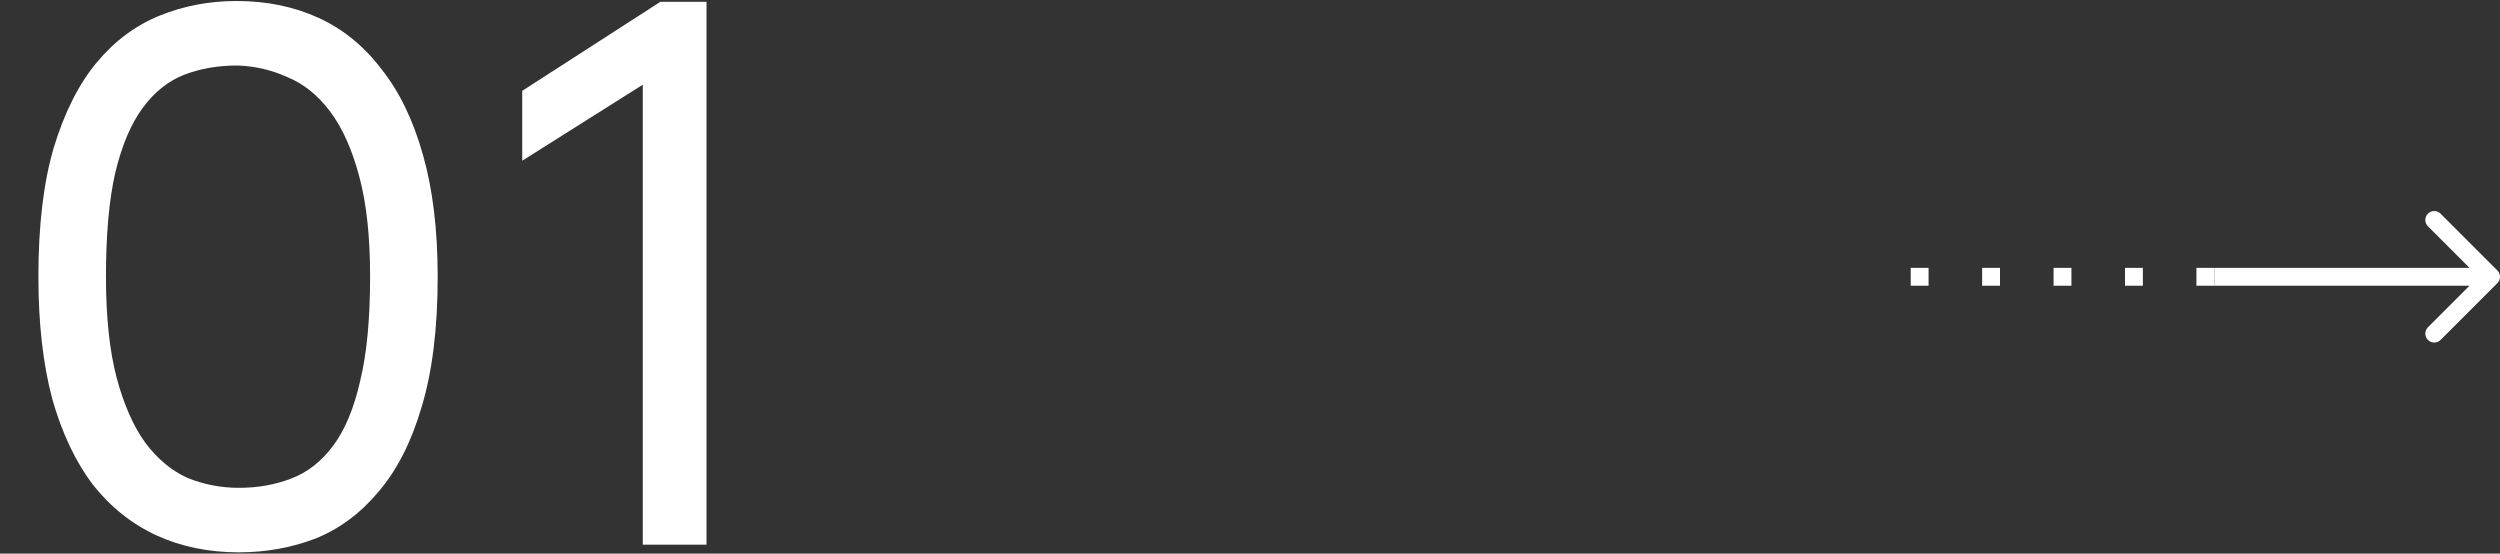 <svg width="280" height="62" viewBox="0 0 280 62" fill="none" xmlns="http://www.w3.org/2000/svg">
<rect x="0" y="0" width="280" height="62" fill="#333333" stroke="none"/>
<path d="M4.3 30.987C4.3 25.254 4.873 20.438 6.02 16.539C7.224 12.583 8.829 9.401 10.836 6.993C12.843 4.585 15.193 2.836 17.888 1.747C20.583 0.658 23.449 0.113 26.488 0.113C29.871 0.113 32.938 0.744 35.69 2.005C38.442 3.266 40.793 5.187 42.742 7.767C44.749 10.29 46.297 13.5 47.386 17.399C48.475 21.24 49.02 25.77 49.02 30.987C49.02 36.778 48.418 41.651 47.214 45.607C46.067 49.506 44.462 52.659 42.398 55.067C40.391 57.475 38.041 59.224 35.346 60.313C32.651 61.345 29.785 61.861 26.746 61.861C23.363 61.861 20.296 61.23 17.544 59.969C14.792 58.708 12.413 56.816 10.406 54.293C8.457 51.713 6.937 48.502 5.848 44.661C4.816 40.762 4.3 36.204 4.3 30.987ZM11.868 30.987C11.868 35.516 12.269 39.3 13.072 42.339C13.875 45.32 14.935 47.728 16.254 49.563C17.63 51.398 19.207 52.716 20.984 53.519C22.819 54.264 24.739 54.637 26.746 54.637C28.867 54.637 30.817 54.293 32.594 53.605C34.429 52.917 36.005 51.684 37.324 49.907C38.643 48.13 39.646 45.722 40.334 42.683C41.079 39.644 41.452 35.746 41.452 30.987C41.452 26.515 41.051 22.788 40.248 19.807C39.445 16.768 38.356 14.332 36.98 12.497C35.604 10.662 33.999 9.372 32.164 8.627C30.387 7.824 28.523 7.394 26.574 7.337C24.395 7.337 22.417 7.681 20.64 8.369C18.863 9.057 17.315 10.29 15.996 12.067C14.677 13.844 13.645 16.281 12.9 19.377C12.212 22.416 11.868 26.286 11.868 30.987ZM71.992 9.487L58.49 18.001V10.175L73.97 0.199H79.13V61.001H71.992V9.487Z" fill="white"/>
<path d="M248 31.001L213 31.001" stroke="white" stroke-width="2" stroke-dasharray="2 6"/>
<path d="M279.707 31.708C280.098 31.318 280.098 30.684 279.707 30.294L273.343 23.93C272.953 23.539 272.319 23.539 271.929 23.93C271.538 24.32 271.538 24.954 271.929 25.344L277.586 31.001L271.929 36.658C271.538 37.048 271.538 37.681 271.929 38.072C272.319 38.463 272.953 38.463 273.343 38.072L279.707 31.708ZM279 31.001L279 30.001L248 30.001L248 31.001L248 32.001L279 32.001L279 31.001Z" fill="white"/>
</svg>
